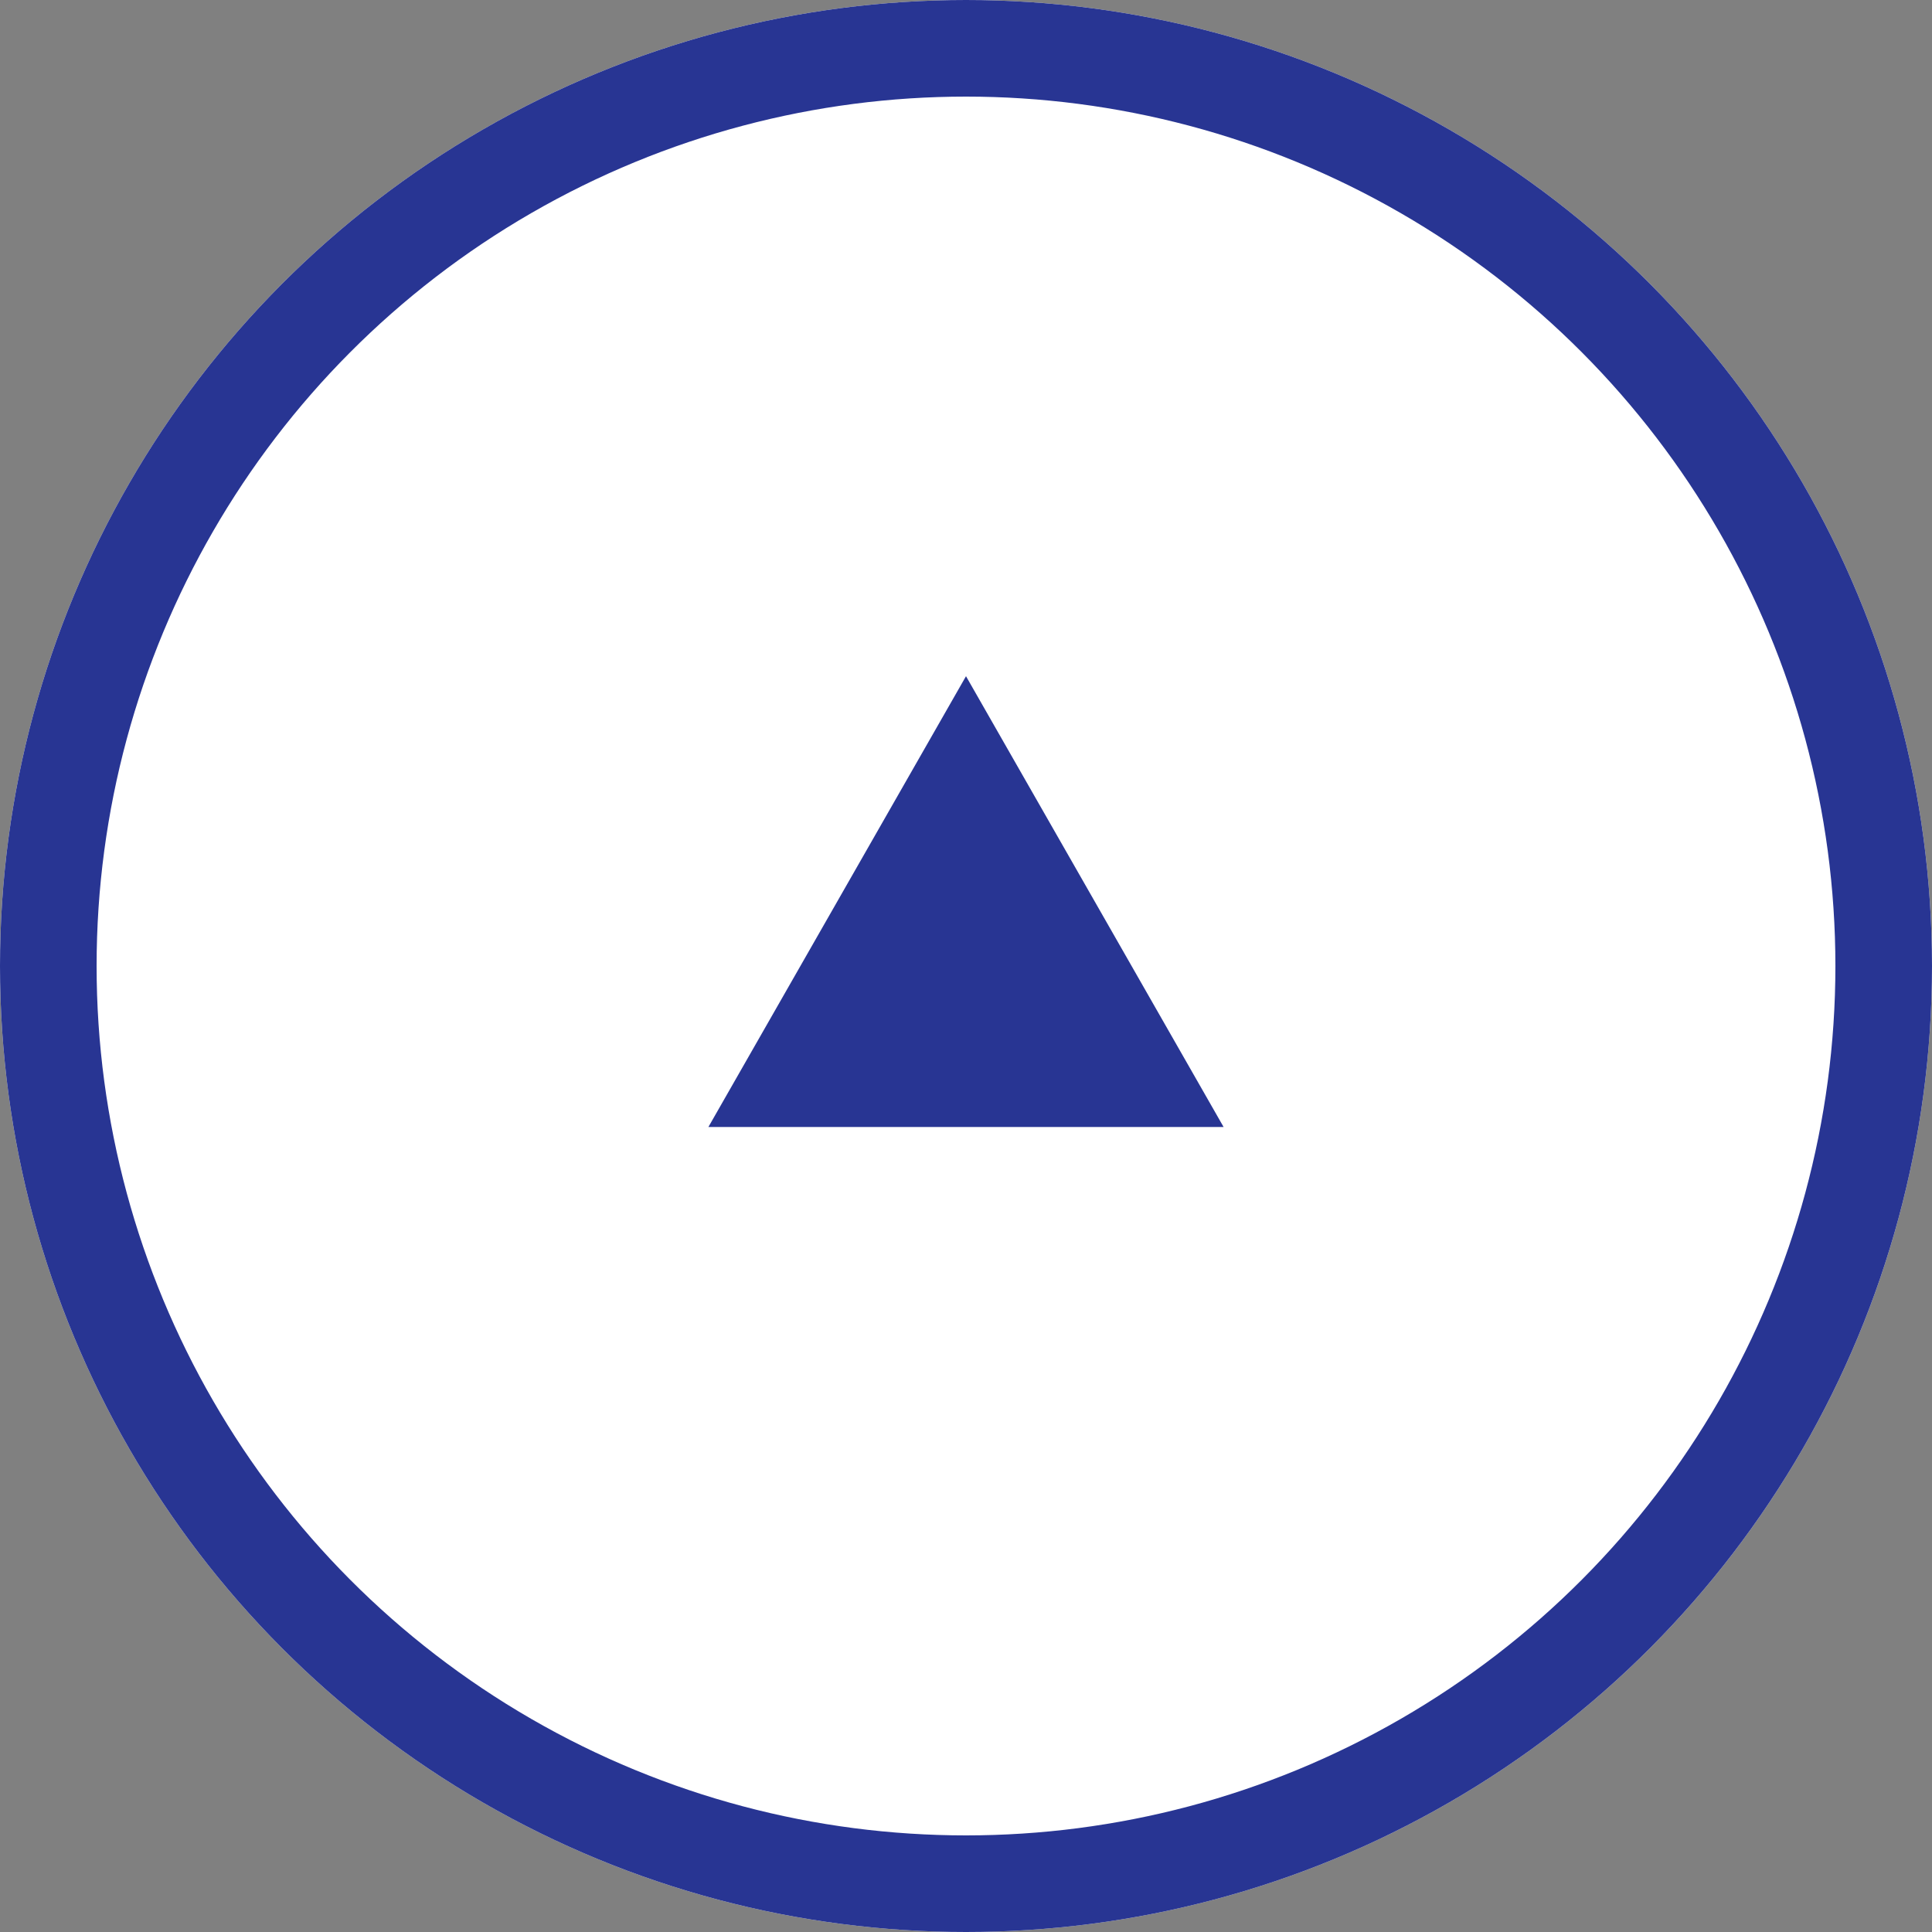 <svg xmlns="http://www.w3.org/2000/svg" width="60" height="60" viewBox="0 0 60 60">
  <rect x="0" y="0" width="60" height="60" fill="#808080" stroke="none"/>
  <g id="グループ_4761" data-name="グループ 4761" transform="translate(-1283 -6384)">
    <g id="楕円形_10" data-name="楕円形 10" transform="translate(1283 6384)" fill="#fff" stroke="#283593" stroke-width="3">
      <circle cx="30" cy="30" r="30" stroke="none"/>
      <circle cx="30" cy="30" r="28.5" fill="none"/>
    </g>
    <path id="多角形_1" data-name="多角形 1" d="M8,0l8,14H0Z" transform="translate(1305 6405)" fill="#283593"/>
  </g>
</svg>
